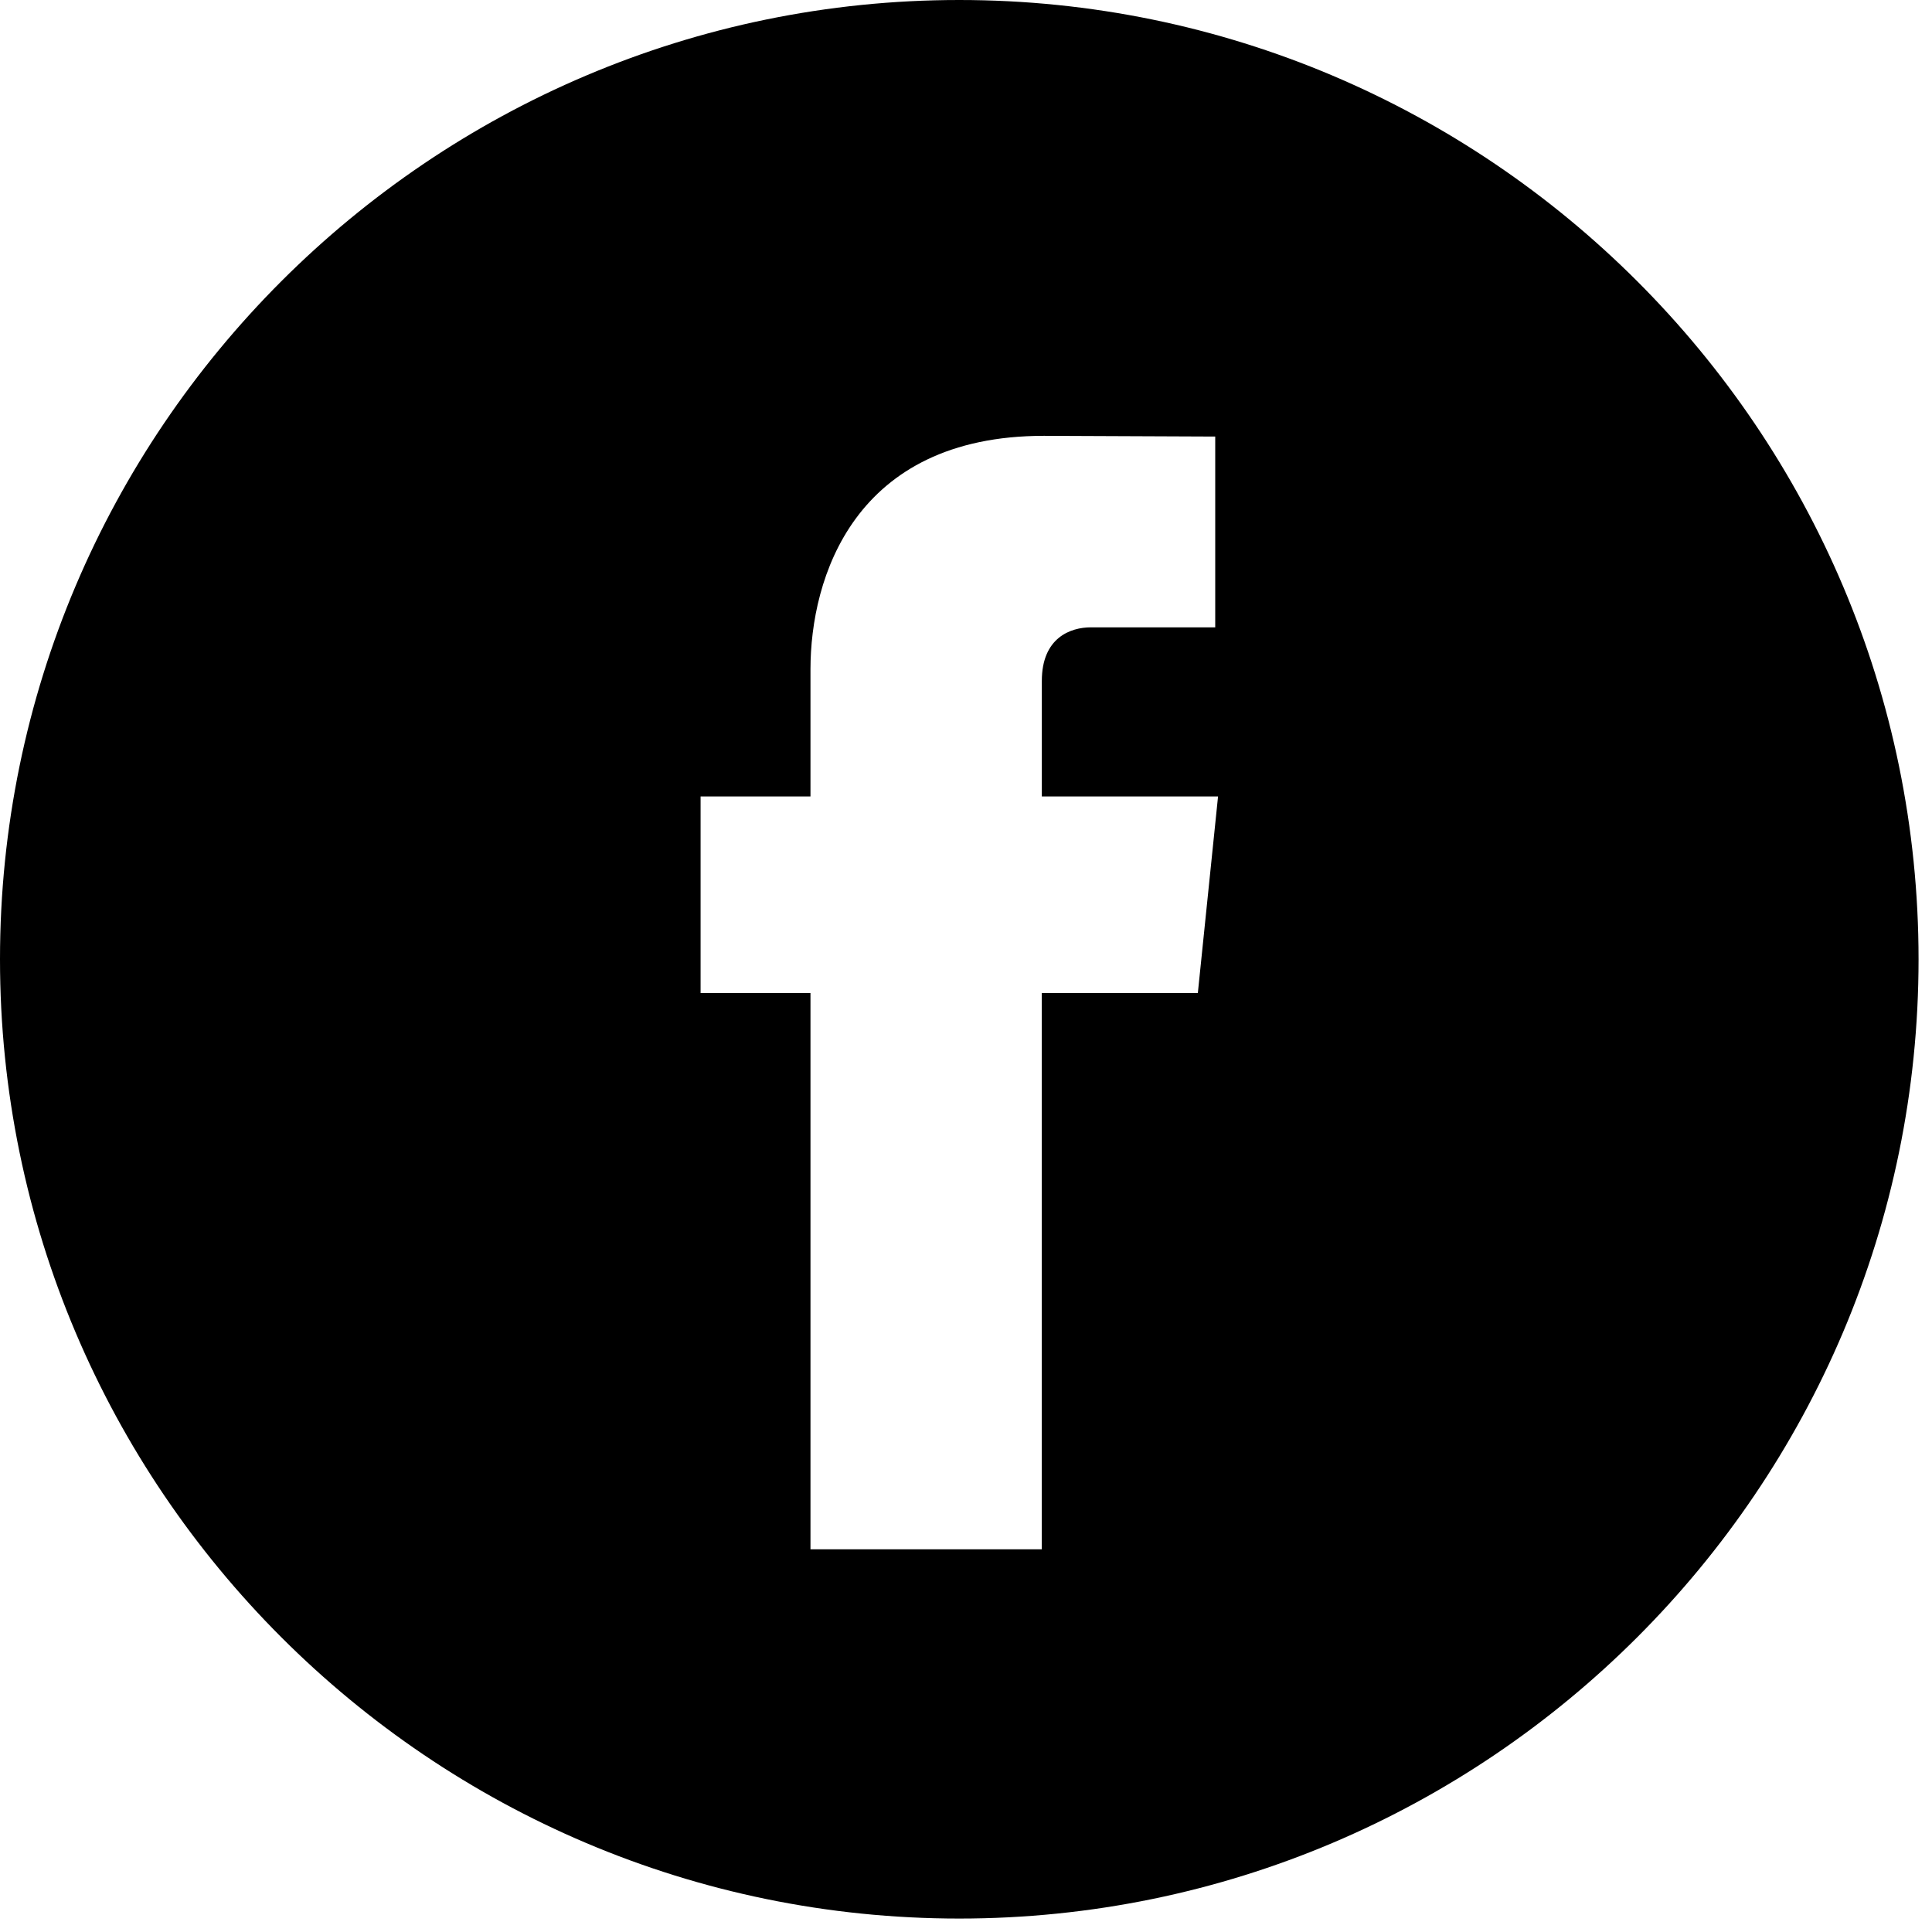 <svg xmlns="http://www.w3.org/2000/svg" width="24" height="24" viewBox="0 0 24 24">
    <defs>
        <filter id="ucb2mtth5a">
            <feColorMatrix in="SourceGraphic" values="0 0 0 0 1 0 0 0 0 1 0 0 0 0 1 0 0 0 1 0"/>
        </filter>
        <filter id="xs10xkbrib">
            <feColorMatrix in="SourceGraphic" values="0 0 0 0 0.847 0 0 0 0 0.847 0 0 0 0 0.847 0 0 0 1 0"/>
        </filter>
    </defs>
    <g fill="none" fill-rule="evenodd">
        <g>
            <g filter="url(#ucb2mtth5a)" transform="translate(-1195 -2869) translate(0 2821)">
                <g filter="url(#xs10xkbrib)" transform="translate(1195 48)">
                    <path fill="#000" d="M11.916 0C5.346 0 0 5.346 0 11.916s5.346 11.917 11.916 11.917 11.917-5.346 11.917-11.917C23.833 5.346 18.488 0 11.916 0zm2.964 12.336h-1.939v6.91h-2.873v-6.91H8.703V9.894h1.365v-1.58c0-1.131.538-2.9 2.9-2.9l2.128.009v2.37h-1.545c-.251 0-.609.127-.609.666v1.435h2.189l-.251 2.442z"/>
                </g>
            </g>
        </g>
    </g>
</svg>
